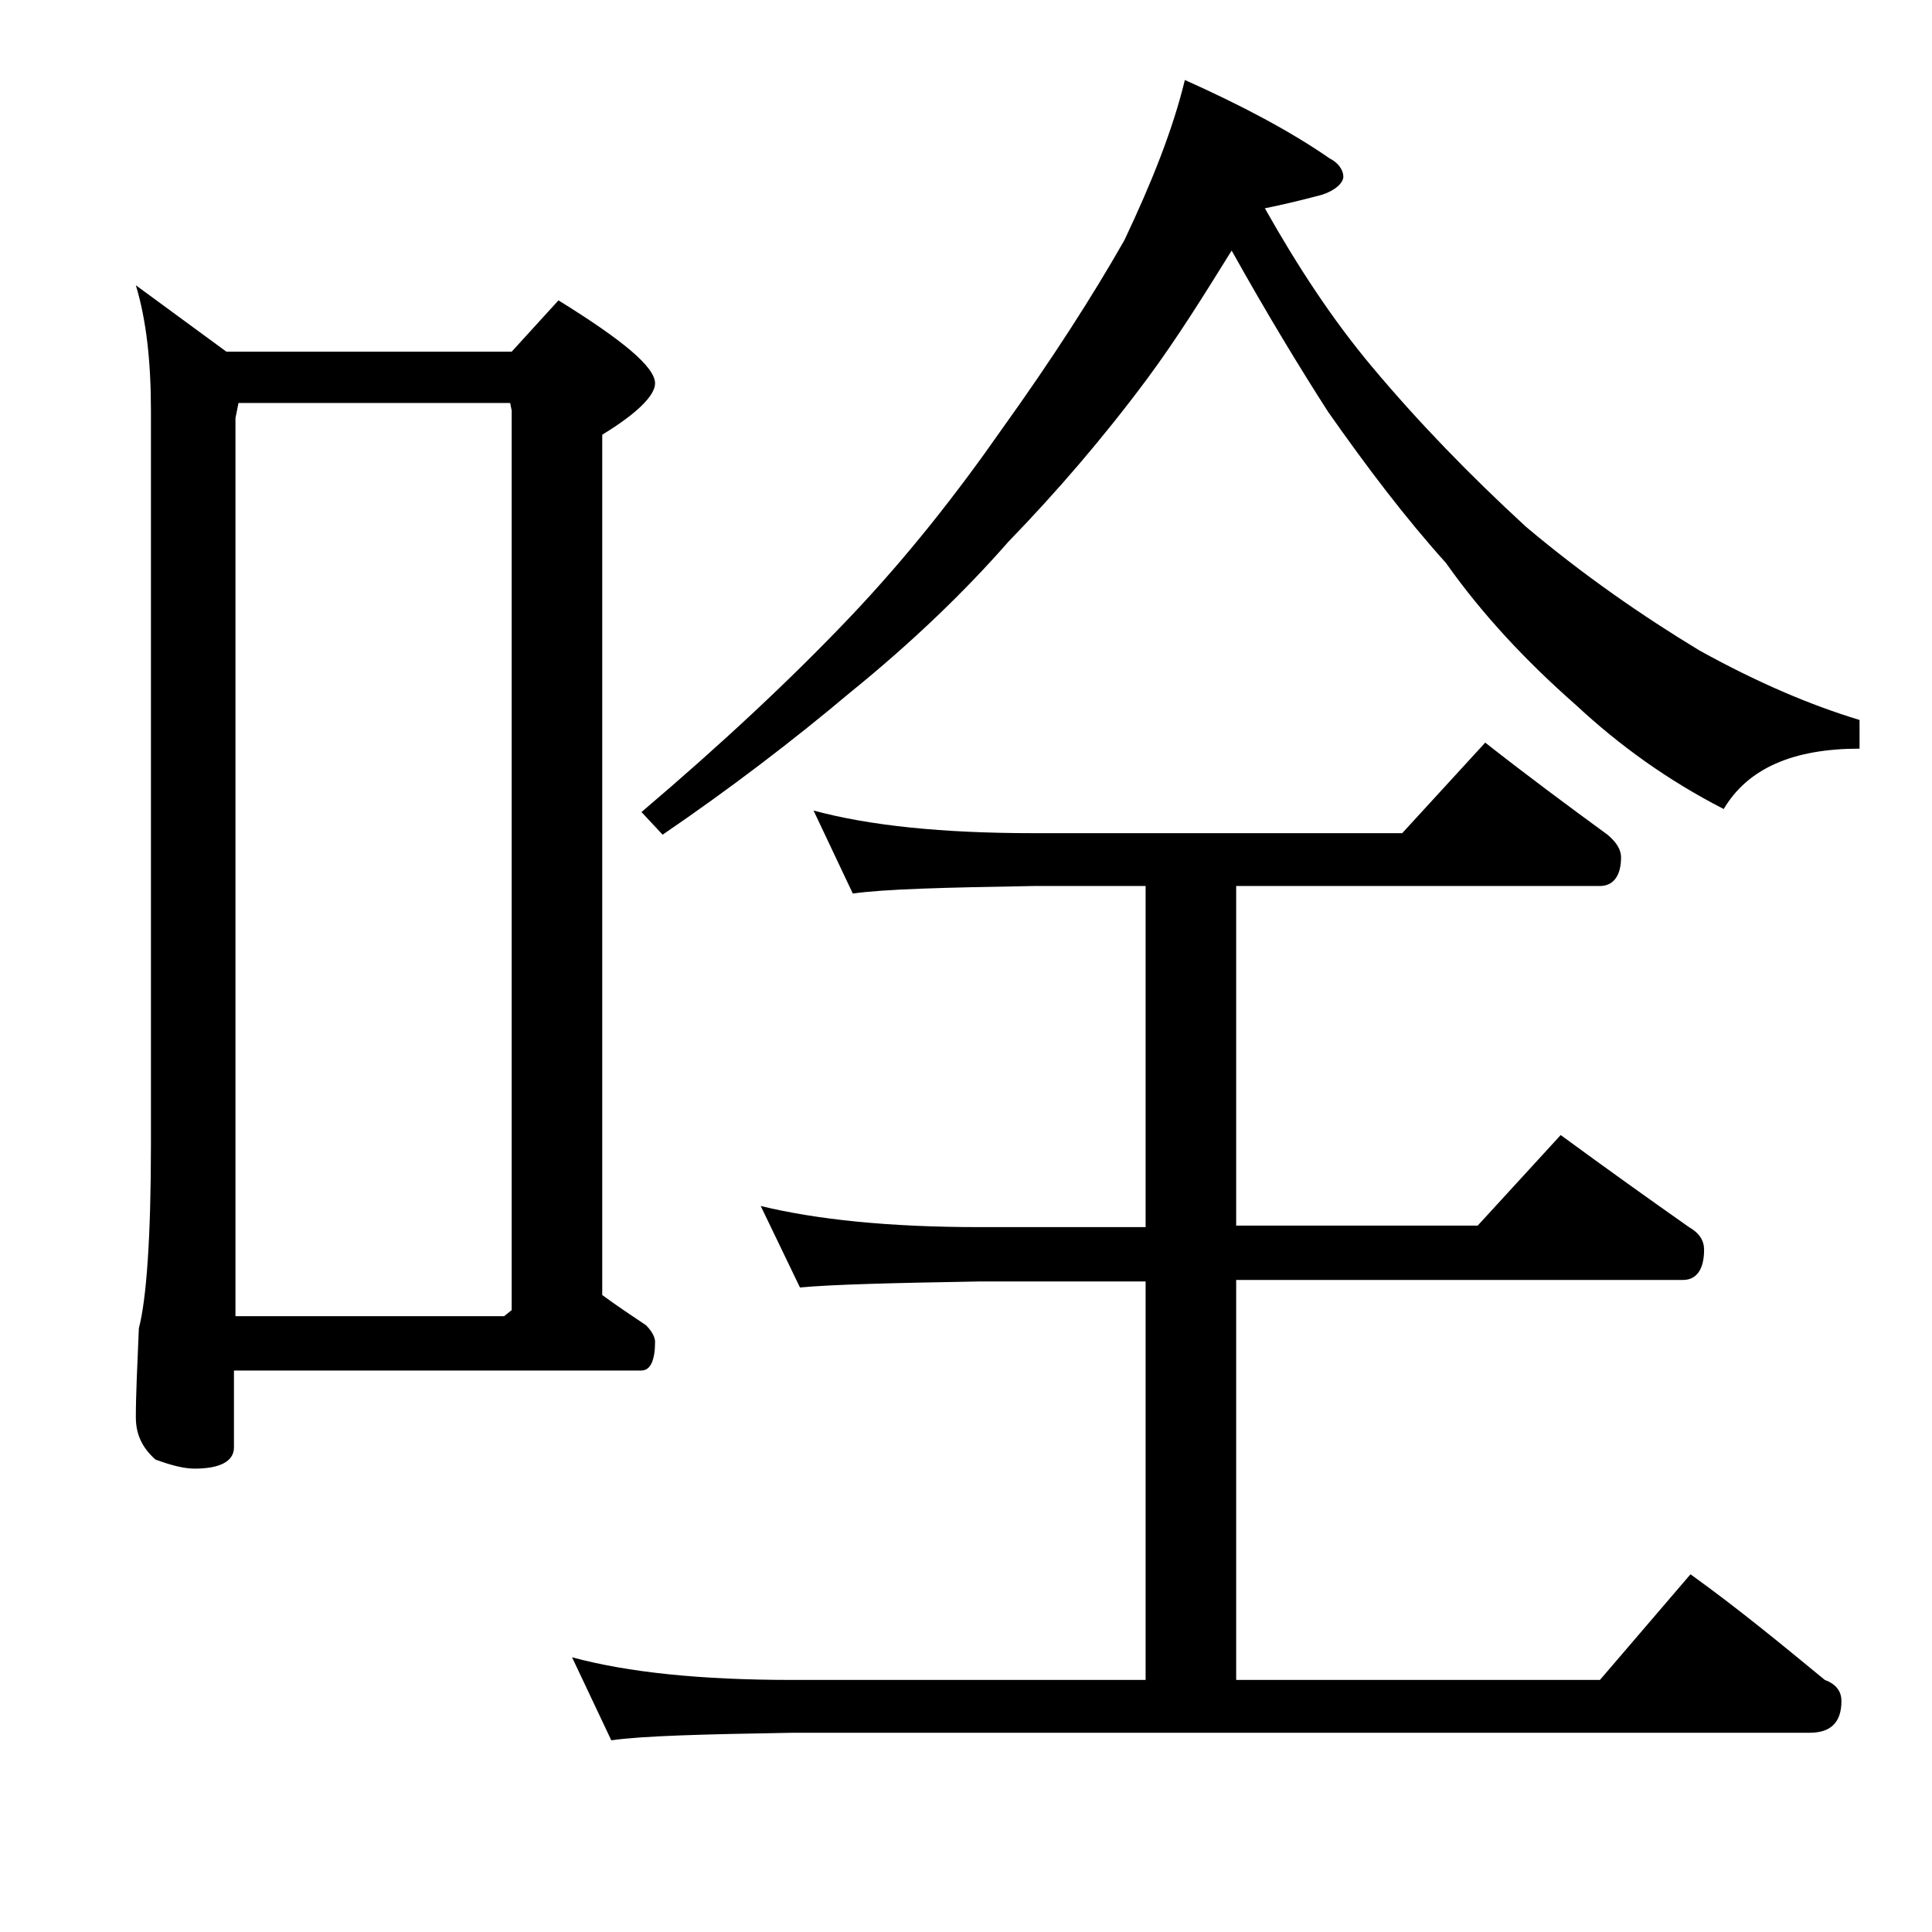 <?xml version="1.0" encoding="utf-8"?>
<!-- Generator: Adobe Illustrator 18.0.0, SVG Export Plug-In . SVG Version: 6.00 Build 0)  -->
<!DOCTYPE svg PUBLIC "-//W3C//DTD SVG 1.1//EN" "http://www.w3.org/Graphics/SVG/1.1/DTD/svg11.dtd">
<svg version="1.1" id="Layer_1" xmlns="http://www.w3.org/2000/svg" xmlns:xlink="http://www.w3.org/1999/xlink" x="0px" y="0px"
	 viewBox="0 0 128 128" enable-background="new 0 0 128 128" xml:space="preserve">
<path d="M9,18.9l6,4.4h18.9l3.1-3.4c4.2,2.6,6.4,4.4,6.4,5.5c0,0.8-1.2,2-3.5,3.4v57c1.1,0.8,2,1.4,2.9,2c0.4,0.4,0.6,0.8,0.6,1.1
	c0,1.2-0.3,1.9-0.9,1.9h-27v5.1c0,0.9-0.9,1.4-2.6,1.4c-0.7,0-1.5-0.2-2.6-0.6C9.4,95.9,9,95,9,93.9c0-1.5,0.1-3.5,0.2-5.9
	c0.5-1.9,0.8-6,0.8-12.2V27.2C10,24,9.7,21.2,9,18.9z M15.5,87.2h17.9l0.5-0.4V27.2l-0.1-0.5h-18l-0.2,1V87.2z M53.9,53.7
	c3.7,1,8.5,1.5,14.6,1.5h24.4l5.5-6c2.8,2.2,5.5,4.2,8.1,6.1c0.6,0.5,0.9,1,0.9,1.5c0,1.2-0.5,1.9-1.4,1.9H81.9v22.5h16l5.5-6
	c3,2.2,5.8,4.2,8.5,6.1c0.7,0.4,1,0.9,1,1.5c0,1.3-0.5,2-1.4,2H81.9v26.5H106l6-7c3.2,2.3,6.1,4.7,8.9,7c0.8,0.3,1.1,0.8,1.1,1.4
	c0,1.4-0.7,2.1-2.1,2.1H52.5c-5.9,0.1-9.9,0.2-12,0.5l-2.6-5.5c3.7,1,8.5,1.5,14.6,1.5h23.4V84.9h-11c-5.8,0.1-9.8,0.2-11.9,0.4
	l-2.6-5.4c3.7,0.9,8.5,1.4,14.5,1.4h11V58.7h-7.4c-5.9,0.1-9.9,0.2-12,0.5L53.9,53.7z M81.6,16.6c-1.8,2.9-3.6,5.8-5.6,8.5
	c-2.9,3.9-6,7.5-9.2,10.8c-2.8,3.2-6.3,6.6-10.5,10c-3.8,3.2-8,6.4-12.4,9.4l-1.4-1.5c5.3-4.5,9.9-8.8,13.8-12.9
	c3.8-4,7.1-8.2,10.1-12.5c3.3-4.6,6-8.8,8.1-12.5c1.8-3.8,3.2-7.3,4-10.6c3.8,1.7,7,3.4,9.6,5.2c0.6,0.3,0.9,0.8,0.9,1.2
	s-0.5,0.9-1.4,1.2c-1.5,0.4-2.8,0.7-3.8,0.9c2.2,3.9,4.5,7.4,7.1,10.5c3.1,3.7,6.5,7.2,10.2,10.6c3.8,3.2,7.7,5.9,11.5,8.2
	c3.8,2.1,7.3,3.6,10.6,4.6v1.9c-4.4,0-7.4,1.3-9,4c-3.7-1.9-6.9-4.2-9.8-6.9c-3.3-2.9-6.2-6-8.6-9.4c-2.7-3-5.2-6.3-7.8-10
	C86.2,24.5,84,20.9,81.6,16.6z"/>
</svg>
